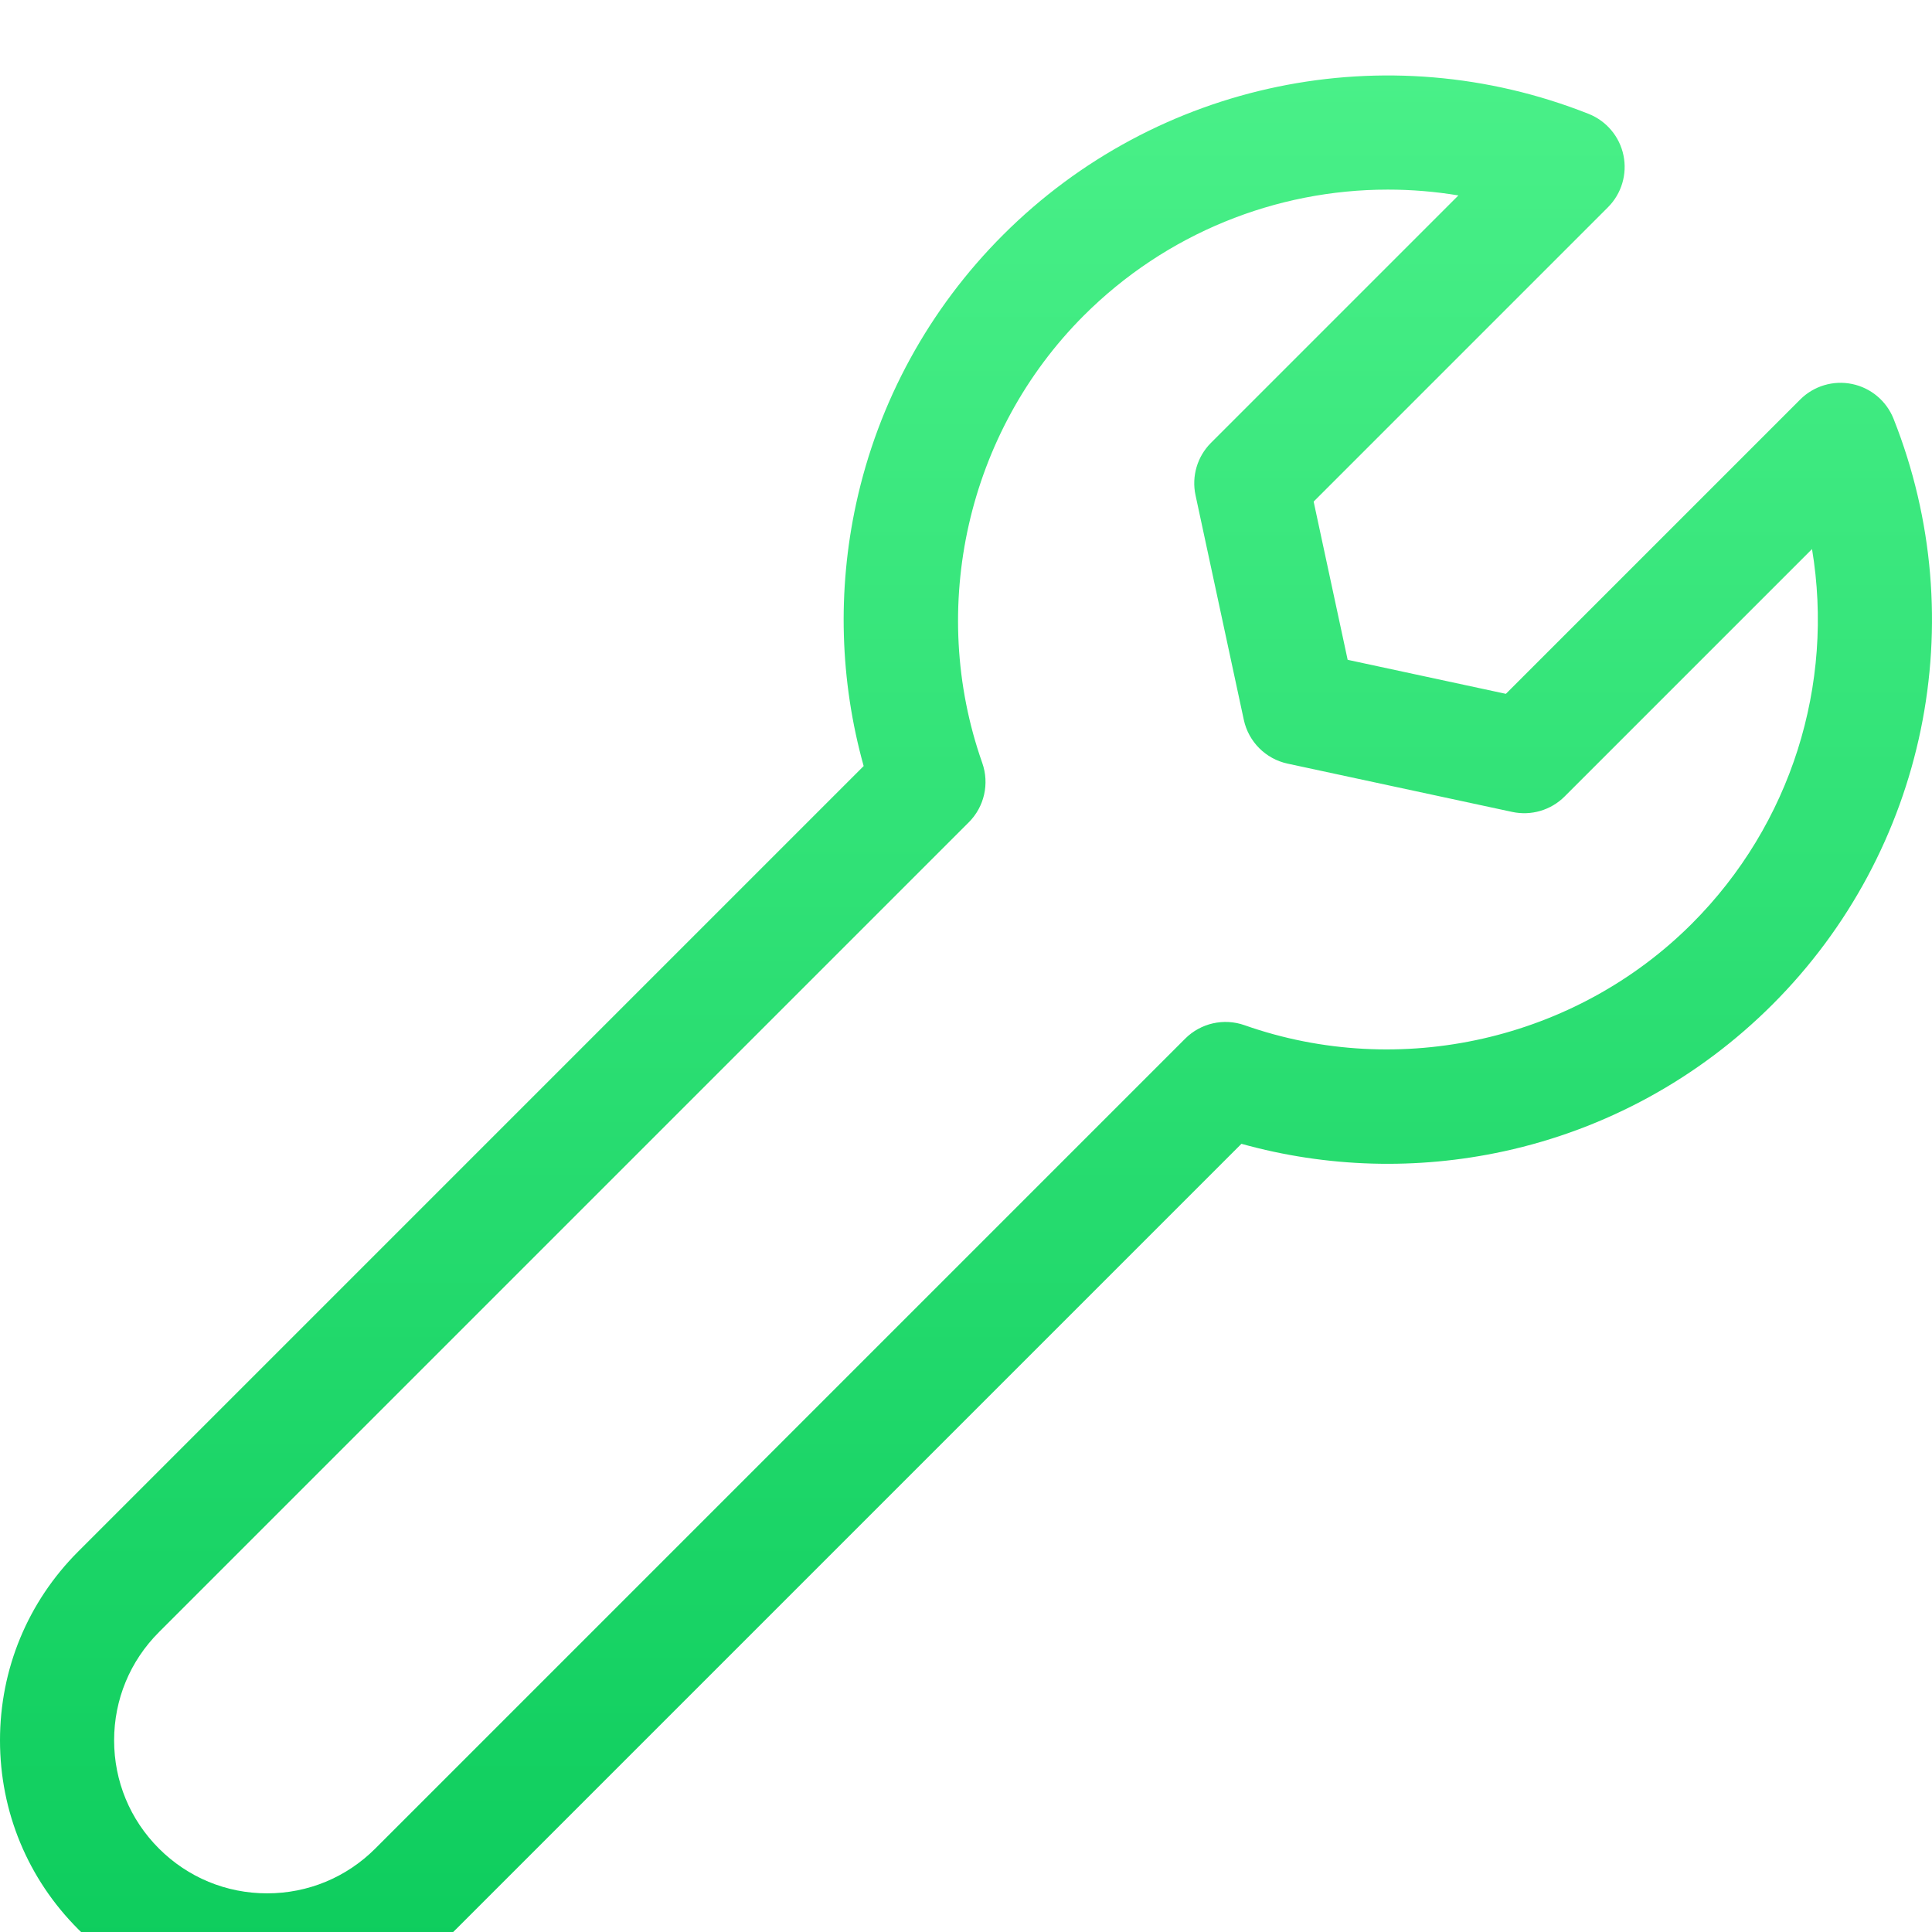 <?xml version="1.0" encoding="UTF-8"?> <svg xmlns="http://www.w3.org/2000/svg" width="512" height="512" viewBox="0 0 512 512" fill="none"> <g filter="url(#filter0_i)"> <g clip-path="url(#clip0)"> <path d="M501.818 90.997C499.942 86.264 495.81 82.793 490.825 81.763C485.833 80.731 480.668 82.279 477.069 85.879L399.075 163.873L357.143 154.857L348.128 112.925L426.122 34.93C429.722 31.33 431.268 26.16 430.238 21.175C429.207 16.189 425.736 12.058 421.004 10.18C367.457 -11.054 306.542 1.536 265.817 42.258C246.213 61.862 232.751 86.484 226.887 113.464C221.871 136.546 222.575 160.395 228.878 183.008L20.734 391.153C7.363 404.523 0 422.3 0 441.209C0 460.118 7.363 477.895 20.735 491.266C34.105 504.637 51.882 512 70.791 512C89.699 512 107.477 504.637 120.847 491.266L328.992 283.122C351.605 289.425 375.453 290.129 398.535 285.112C425.515 279.248 450.138 265.785 469.742 246.182C510.463 205.459 523.053 144.546 501.818 90.997ZM448.354 224.796C417.509 255.641 370.977 266.198 329.804 251.686C324.314 249.752 318.202 251.14 314.085 255.256L99.46 469.88C91.802 477.539 81.619 481.757 70.789 481.757C59.958 481.757 49.777 477.539 42.118 469.88C34.46 462.221 30.242 452.039 30.242 441.209C30.242 430.379 34.46 420.197 42.119 412.538L256.743 197.914C260.859 193.798 262.247 187.685 260.313 182.195C245.802 141.024 256.357 94.49 287.202 63.645C309.002 41.845 338.121 30.247 367.798 30.247C374.024 30.247 380.277 30.757 386.488 31.792L320.918 97.362C317.288 100.991 315.747 106.214 316.826 111.233L329.625 170.766C330.876 176.58 335.417 181.121 341.23 182.371L400.764 195.171C405.786 196.25 411.005 194.709 414.636 191.079L480.205 125.509C486.17 161.332 474.726 198.423 448.354 224.796Z" fill="url(#paint0_linear)"></path> </g> </g> <defs> <filter id="filter0_i" x="0" y="0" width="512" height="532" filterUnits="userSpaceOnUse" color-interpolation-filters="sRGB"> <feFlood flood-opacity="0" result="BackgroundImageFix"></feFlood> <feBlend mode="normal" in="SourceGraphic" in2="BackgroundImageFix" result="shape"></feBlend> <feColorMatrix in="SourceAlpha" type="matrix" values="0 0 0 0 0 0 0 0 0 0 0 0 0 0 0 0 0 0 127 0" result="hardAlpha"></feColorMatrix> <feOffset dy="20"></feOffset> <feGaussianBlur stdDeviation="11.5"></feGaussianBlur> <feComposite in2="hardAlpha" operator="arithmetic" k2="-1" k3="1"></feComposite> <feColorMatrix type="matrix" values="0 0 0 0 1 0 0 0 0 1 0 0 0 0 1 0 0 0 0.5 0"></feColorMatrix> <feBlend mode="normal" in2="shape" result="effect1_innerShadow"></feBlend> </filter> <linearGradient id="paint0_linear" x1="256" y1="-0.001" x2="256" y2="512" gradientUnits="userSpaceOnUse"> <stop stop-color="#49F088"></stop> <stop offset="1" stop-color="#0CCC5C"></stop> </linearGradient> <clipPath id="clip0"> <rect width="512" height="512" fill="white"></rect> </clipPath> </defs> </svg> 
